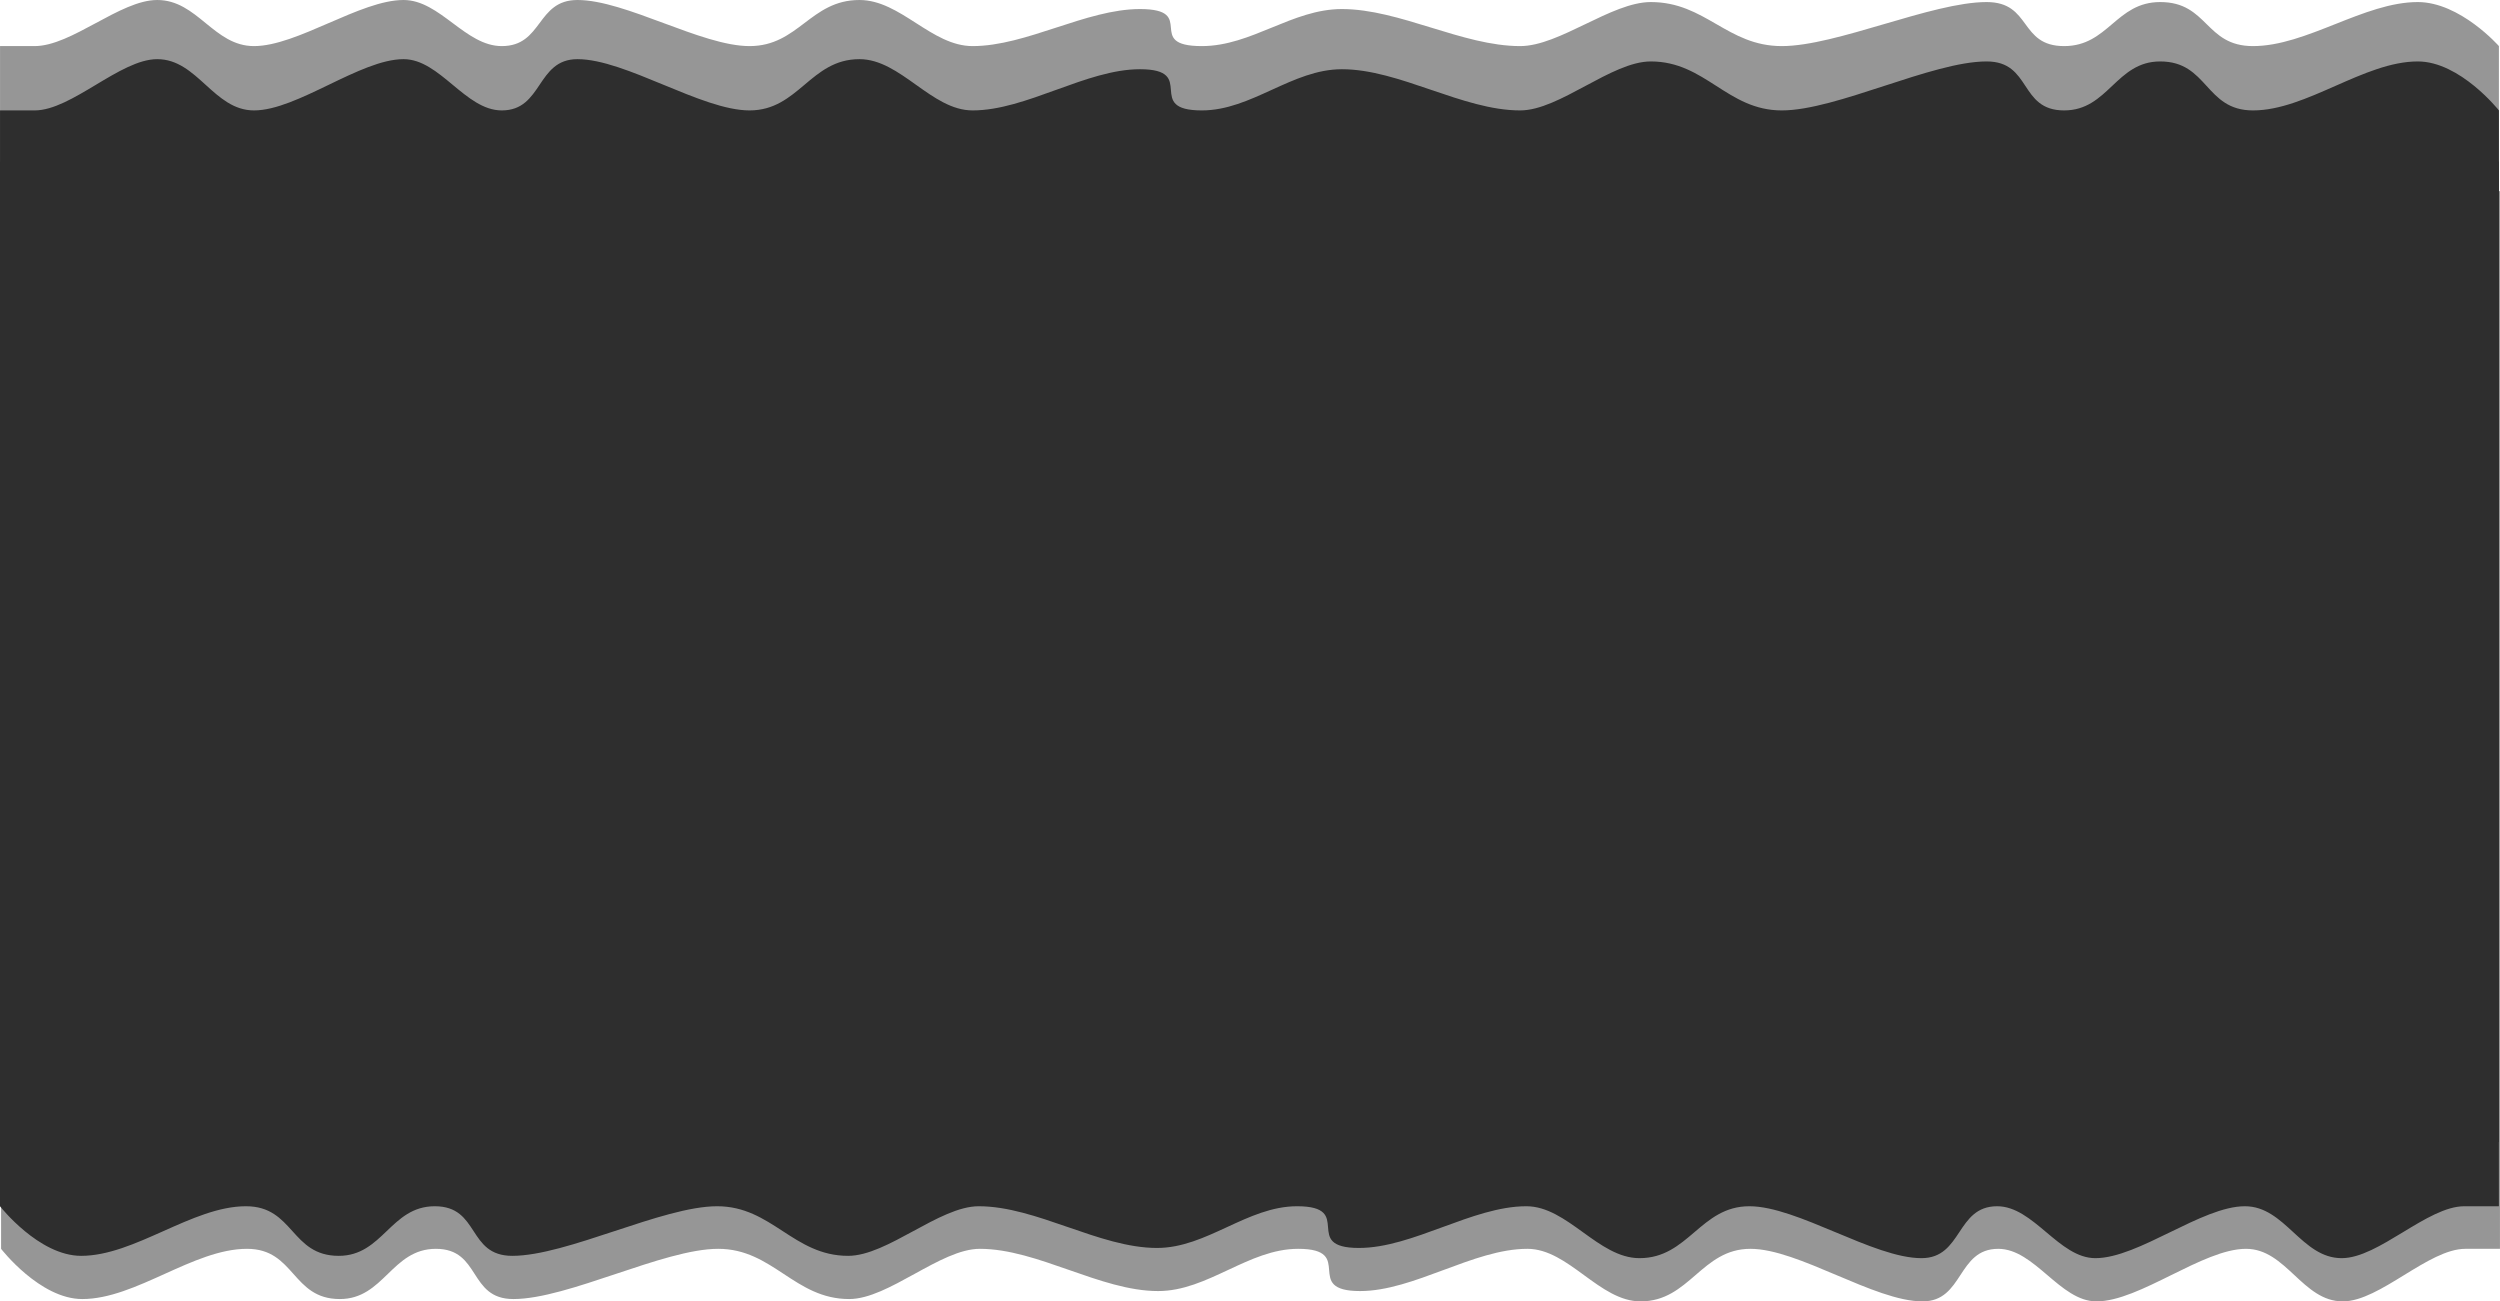 <?xml version="1.0" encoding="UTF-8"?> <svg xmlns="http://www.w3.org/2000/svg" width="2019" height="1051" viewBox="0 0 2019 1051" fill="none"> <g clip-path="url(#clip0)"> <path d="M0.876 1008.55C0.876 1008.55 32.207 1049.11 66.403 1049.11C109.779 1049.11 156.136 1008.55 199.512 1008.55C238.298 1008.55 235.655 1049.11 274.442 1049.11C310.129 1049.11 316.327 1008.55 352.016 1008.55C388.506 1008.55 378.112 1049.11 414.603 1049.11C458.782 1049.11 535.856 1008.55 580.036 1008.55C624.215 1008.55 641.638 1049.11 685.818 1049.11C717.604 1049.11 759.52 1008.55 791.307 1008.55C837.895 1008.55 888.701 1042.66 935.285 1042.66C975.568 1042.66 1008.14 1008.55 1048.41 1008.55C1095.69 1008.55 1051.09 1042.66 1098.37 1042.66C1141.86 1042.66 1190.04 1008.55 1233.54 1008.55C1266.81 1008.55 1291.64 1051 1324.92 1051C1364.51 1051 1374.07 1008.55 1413.66 1008.55C1452.44 1008.55 1513.86 1051 1552.65 1051C1585.93 1051 1580.49 1008.55 1613.77 1008.55C1643.26 1008.55 1663.61 1051 1693.1 1051C1727.99 1051 1778.98 1008.55 1813.87 1008.55C1846.46 1008.55 1859.44 1051 1892.03 1051C1921.98 1051 1961.11 1008.55 1991.05 1008.55C2021.01 1008.55 2018.97 1008.55 2018.97 1008.55V154.343H0.876V1008.55Z" fill="#2E2E2E" fill-opacity="0.5"></path> <path d="M2018.12 37.227C2018.12 37.227 1986.79 1.662 1952.6 1.662C1909.22 1.662 1862.86 37.227 1819.49 37.227C1780.7 37.227 1783.34 1.662 1744.56 1.662C1708.87 1.662 1702.67 37.227 1666.99 37.227C1630.49 37.227 1640.88 1.662 1604.4 1.662C1560.22 1.662 1483.14 37.227 1438.97 37.227C1394.79 37.227 1377.36 1.662 1333.18 1.662C1301.4 1.662 1259.48 37.227 1227.69 37.227C1181.1 37.227 1130.3 7.312 1083.71 7.312C1043.43 7.312 1010.86 37.227 970.585 37.227C923.309 37.227 967.909 7.312 920.632 7.312C877.139 7.312 828.954 37.227 785.464 37.227C752.186 37.227 727.357 0 694.079 0C654.49 0 644.929 37.227 605.339 37.227C566.554 37.227 505.14 0 466.353 0C433.075 0 438.513 37.227 405.235 37.227C375.744 37.227 355.389 0 325.898 0C291.013 0 240.014 37.227 205.13 37.227C172.54 37.227 159.557 0 126.968 0C97.018 0 57.894 37.227 27.944 37.227C-2.006 37.227 0.029 37.227 0.029 37.227V786.413H2018.12V37.227Z" fill="#2E2E2E" fill-opacity="0.5"></path> <path d="M0 974.165C0 974.165 31.33 1014.22 65.526 1014.22C108.902 1014.22 155.259 974.165 198.636 974.165C237.422 974.165 234.779 1014.22 273.565 1014.22C309.253 1014.22 315.451 974.165 351.139 974.165C387.63 974.165 377.235 1014.22 413.727 1014.22C457.906 1014.22 534.98 974.165 579.159 974.165C623.338 974.165 640.762 1014.22 684.941 1014.22C716.727 1014.22 758.644 974.165 790.43 974.165C837.019 974.165 887.825 1007.85 934.408 1007.85C974.692 1007.85 1007.26 974.165 1047.54 974.165C1094.81 974.165 1050.21 1007.85 1097.49 1007.85C1140.99 1007.85 1189.17 974.165 1232.66 974.165C1265.93 974.165 1290.76 1016.09 1324.05 1016.09C1363.64 1016.09 1373.19 974.165 1412.78 974.165C1451.57 974.165 1512.99 1016.09 1551.77 1016.09C1585.05 1016.09 1579.61 974.165 1612.89 974.165C1642.38 974.165 1662.73 1016.09 1692.22 1016.09C1727.11 1016.09 1778.11 974.165 1812.99 974.165C1845.58 974.165 1858.57 1016.09 1891.16 1016.09C1921.1 1016.09 1960.23 974.165 1990.18 974.165C2020.13 974.165 2018.1 974.165 2018.1 974.165V130.456H0V974.165Z" fill="#2E2E2E"></path> <path d="M2018.12 89.174C2018.12 89.174 1986.79 49.621 1952.6 49.621C1909.22 49.621 1862.86 89.174 1819.49 89.174C1780.7 89.174 1783.34 49.621 1744.56 49.621C1708.87 49.621 1702.67 89.174 1666.99 89.174C1630.49 89.174 1640.88 49.621 1604.4 49.621C1560.22 49.621 1483.14 89.174 1438.97 89.174C1394.79 89.174 1377.36 49.621 1333.18 49.621C1301.4 49.621 1259.48 89.174 1227.69 89.174C1181.1 89.174 1130.3 55.905 1083.71 55.905C1043.43 55.905 1010.86 89.174 970.585 89.174C923.309 89.174 967.909 55.905 920.632 55.905C877.139 55.905 828.954 89.174 785.464 89.174C752.186 89.174 727.357 47.773 694.079 47.773C654.49 47.773 644.929 89.174 605.339 89.174C566.554 89.174 505.14 47.773 466.353 47.773C433.075 47.773 438.513 89.174 405.235 89.174C375.744 89.174 355.389 47.773 325.898 47.773C291.013 47.773 240.014 89.174 205.13 89.174C172.54 89.174 159.557 47.773 126.968 47.773C97.018 47.773 57.894 89.174 27.944 89.174C-2.006 89.174 0.029 89.174 0.029 89.174V922.381H2018.12V89.174Z" fill="#2E2E2E"></path> </g> <defs> <clipPath id="clip0"> <rect width="2019" height="1051" fill="white"></rect> </clipPath> </defs> </svg> 